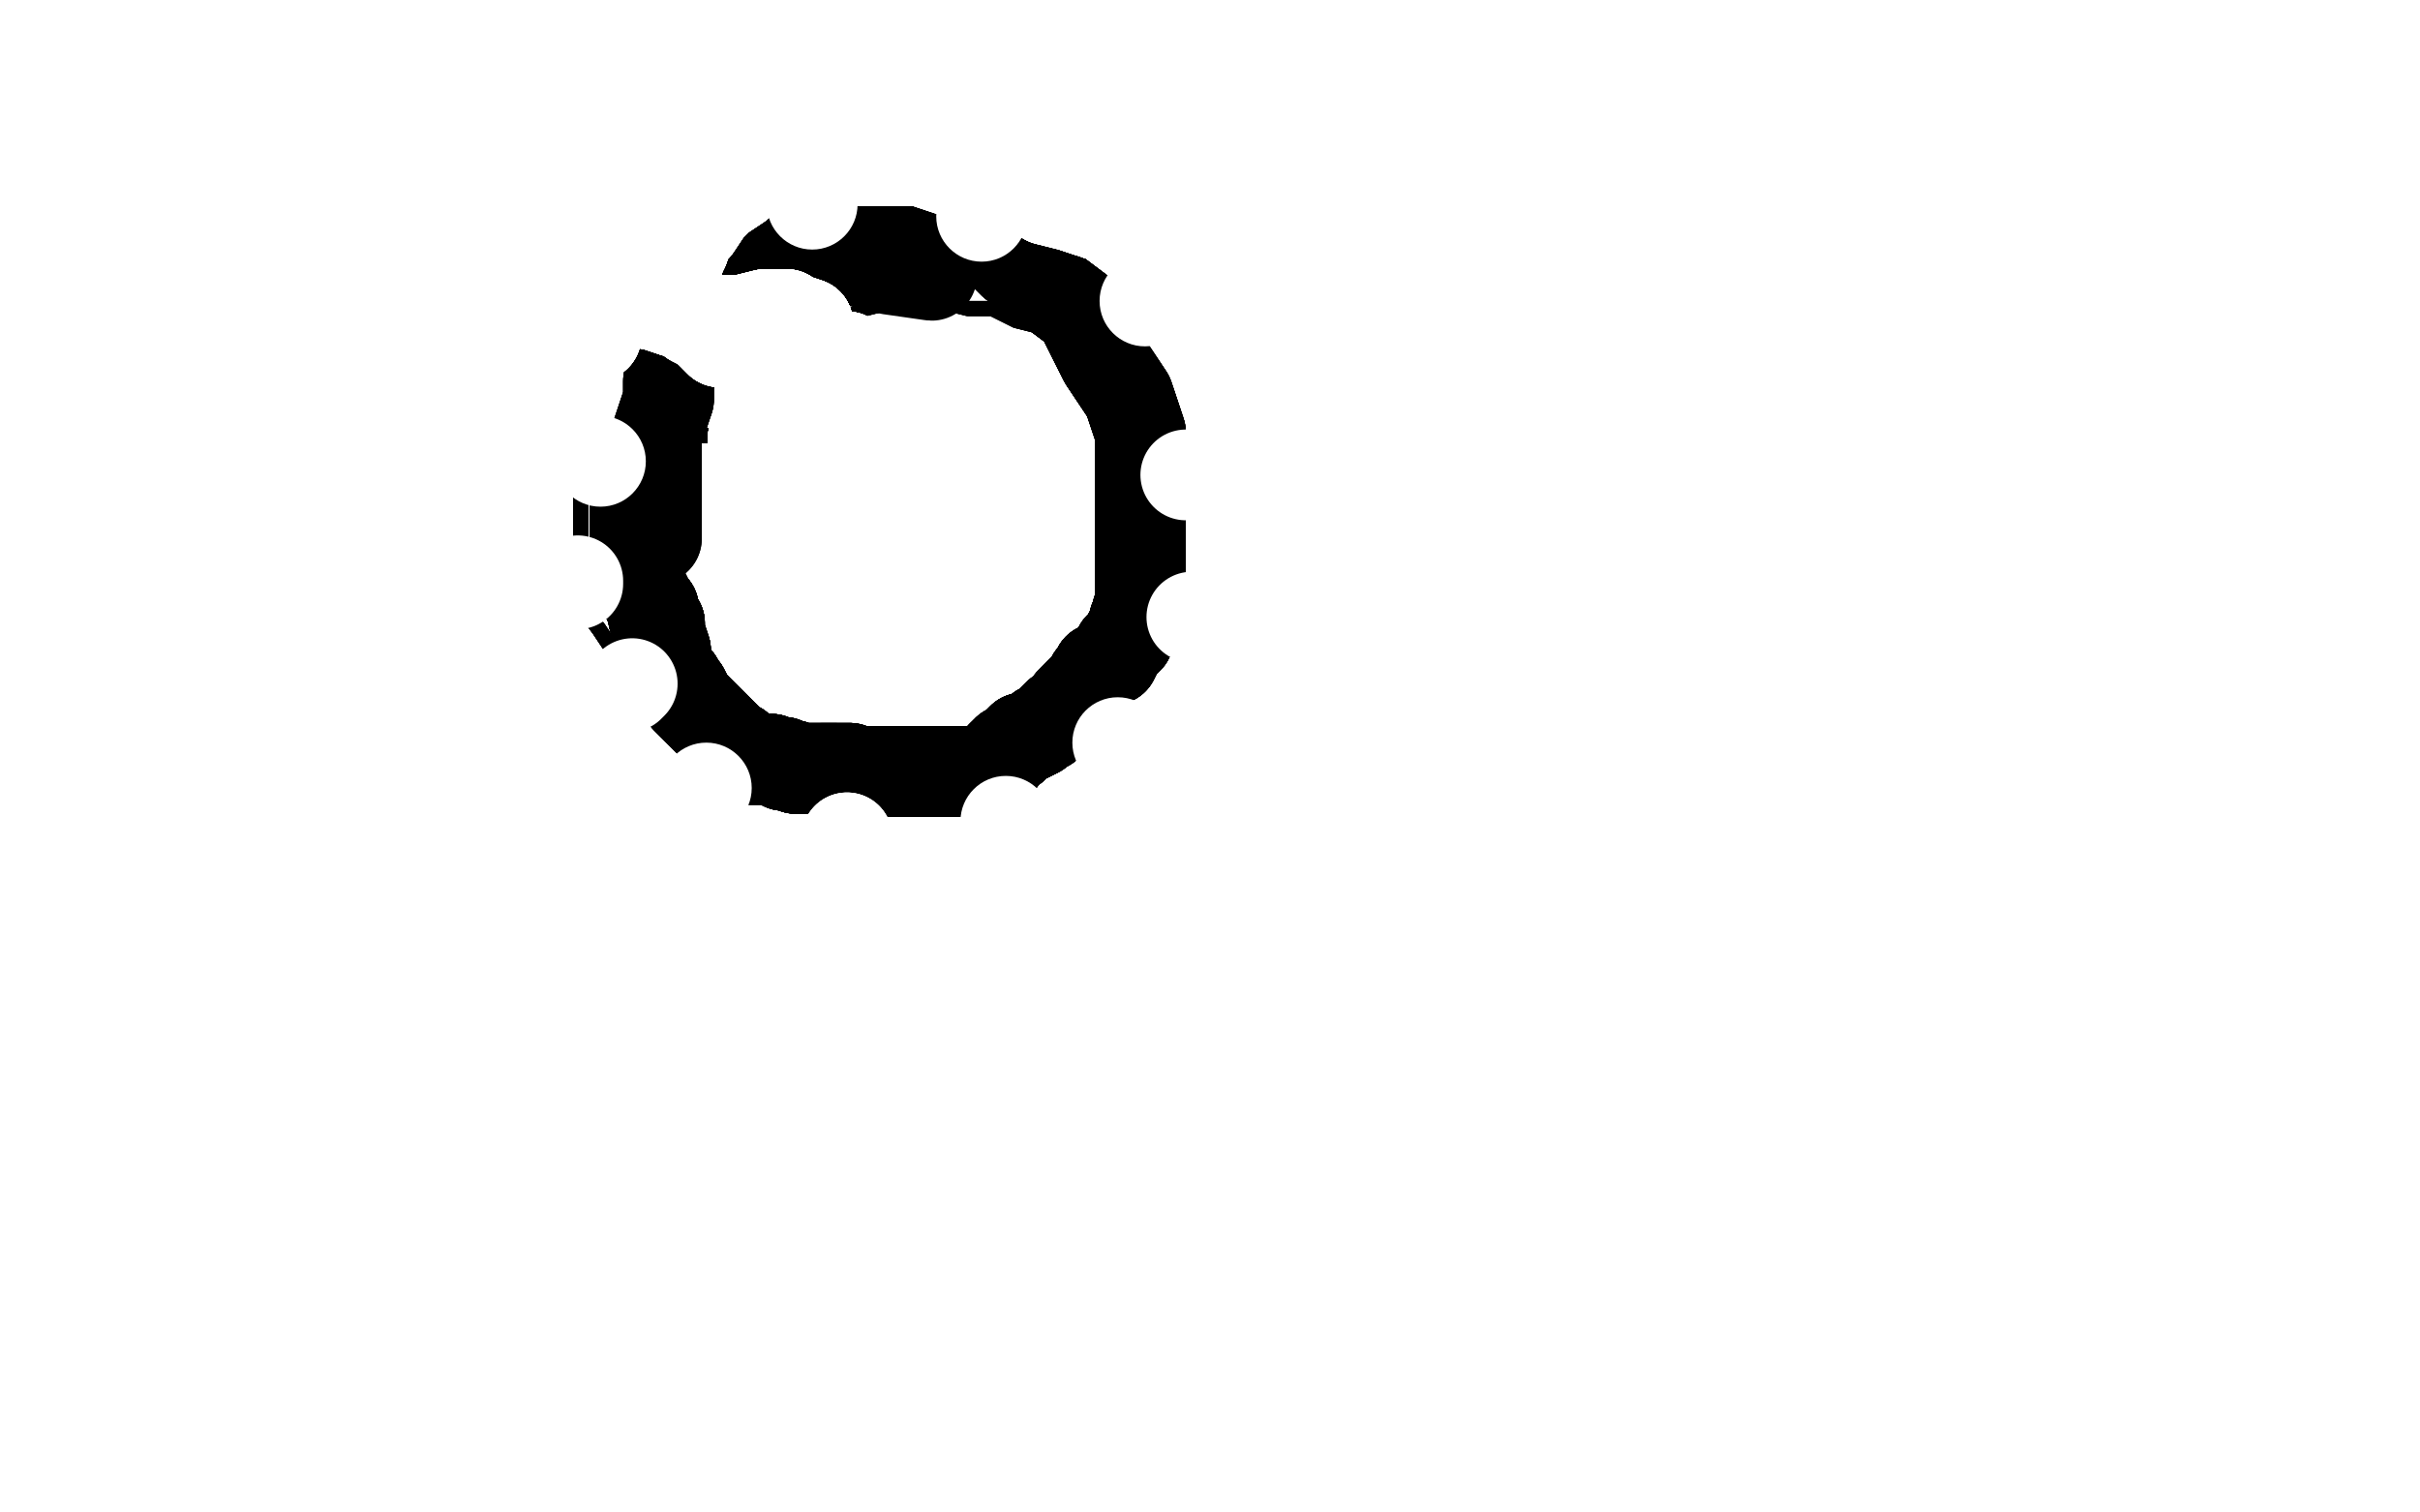 <?xml version="1.0" standalone="no"?>
<!DOCTYPE svg PUBLIC "-//W3C//DTD SVG 1.1//EN"
"http://www.w3.org/Graphics/SVG/1.1/DTD/svg11.dtd">

<svg width="800" height="500" version="1.1" xmlns="http://www.w3.org/2000/svg" xmlns:xlink="http://www.w3.org/1999/xlink" style="stroke-antialiasing: false"><desc>This SVG has been created on https://colorillo.com/</desc><rect x='0' y='0' width='800' height='500' style='fill: rgb(255,255,255); stroke-width:0' /><polyline points="302,147 300,147 298,146 292,144 284,144 274,144 262,144 248,144 240,144 228,144 218,146" style="fill: none; stroke: #000000; stroke-width: 5; stroke-linejoin: round; stroke-linecap: round; stroke-antialiasing: false; stroke-antialias: 0; opacity: 1.0"/>
<polyline points="302,147 300,147 298,146 292,144 284,144 274,144 262,144 248,144 240,144 228,144 218,146 208,148 200,150 194,152 193,152 192,153 192,154 192,157 192,165 192,175 192,183 192,186 192,189 192,192 192,200 198,208 202,214 210,224 218,230 228,236 238,242" style="fill: none; stroke: #000000; stroke-width: 5; stroke-linejoin: round; stroke-linecap: round; stroke-antialiasing: false; stroke-antialias: 0; opacity: 1.0"/>
<polyline points="302,147 300,147 298,146 292,144 284,144 274,144 262,144 248,144 240,144 228,144 218,146 208,148 200,150 194,152 193,152 192,153 192,154 192,157 192,165 192,175 192,183" style="fill: none; stroke: #000000; stroke-width: 5; stroke-linejoin: round; stroke-linecap: round; stroke-antialiasing: false; stroke-antialias: 0; opacity: 1.0"/>
<polyline points="262,144 248,144 240,144 228,144 218,146 208,148 200,150 194,152 193,152 192,153 192,154 192,157 192,165 192,175 192,183 192,186 192,189 192,192 192,200 198,208 202,214 210,224 218,230 228,236 238,242 250,248 262,252 268,254 284,254 296,254 312,254 324,252 338,246 350,240 358,232 366,226 374,216 378,206 380,200 382,192 382,184 382,174 382,164 378,156 374,146 368,136 362,128" style="fill: none; stroke: #000000; stroke-width: 5; stroke-linejoin: round; stroke-linecap: round; stroke-antialiasing: false; stroke-antialias: 0; opacity: 1.0"/>
<polyline points="302,147 300,147 298,146 292,144 284,144 274,144 262,144 248,144 240,144 228,144 218,146 208,148 200,150 194,152 193,152 192,153 192,154 192,157 192,165 192,175 192,183 192,186 192,189 192,192 192,200 198,208 202,214 210,224 218,230 228,236 238,242 250,248 262,252 268,254 284,254 296,254 312,254 324,252 338,246 350,240 358,232 366,226" style="fill: none; stroke: #000000; stroke-width: 5; stroke-linejoin: round; stroke-linecap: round; stroke-antialiasing: false; stroke-antialias: 0; opacity: 1.0"/>
<polyline points="192,183 192,186 192,189 192,192 192,200 198,208 202,214 210,224 218,230 228,236 238,242 250,248 262,252 268,254 284,254 296,254 312,254 324,252 338,246 350,240 358,232 366,226 374,216 378,206 380,200 382,192 382,184 382,174 382,164 378,156 374,146 368,136 362,128 358,120 350,112 344,108 336,106 328,102 320,102 312,100 302,100 294,100 286,102" style="fill: none; stroke: #000000; stroke-width: 5; stroke-linejoin: round; stroke-linecap: round; stroke-antialiasing: false; stroke-antialias: 0; opacity: 1.0"/>
<polyline points="202,214 210,224 218,230 228,236 238,242 250,248 262,252 268,254 284,254 296,254 312,254 324,252 338,246 350,240 358,232 366,226 374,216 378,206 380,200 382,192 382,184 382,174 382,164 378,156 374,146 368,136 362,128 358,120 350,112 344,108 336,106 328,102 320,102 312,100 302,100 294,100 286,102 278,106 270,108 262,112 254,114 244,116 236,118 228,124 222,130 216,136 210,140" style="fill: none; stroke: #000000; stroke-width: 5; stroke-linejoin: round; stroke-linecap: round; stroke-antialiasing: false; stroke-antialias: 0; opacity: 1.0"/>
<polyline points="284,254 296,254 312,254 324,252 338,246 350,240 358,232 366,226 374,216 378,206 380,200 382,192 382,184 382,174 382,164 378,156 374,146 368,136 362,128 358,120 350,112 344,108 336,106 328,102 320,102 312,100 302,100 294,100 286,102 278,106 270,108 262,112 254,114 244,116 236,118 228,124 222,130 216,136 210,140 204,146 203,148 203,150 203,152 202,154 202,155 202,156" style="fill: none; stroke: #000000; stroke-width: 5; stroke-linejoin: round; stroke-linecap: round; stroke-antialiasing: false; stroke-antialias: 0; opacity: 1.0"/>
<polyline points="276,261 276,298 278,312 280,328 280,346 280,364 280,384 280,398 280,414 280,430 280,442 280,452" style="fill: none; stroke: #000000; stroke-width: 5; stroke-linejoin: round; stroke-linecap: round; stroke-antialiasing: false; stroke-antialias: 0; opacity: 1.0"/>
<polyline points="276,261 276,298 278,312 280,328 280,346 280,364 280,384 280,398 280,414 280,430 280,442 280,452 280,454 280,453" style="fill: none; stroke: #000000; stroke-width: 5; stroke-linejoin: round; stroke-linecap: round; stroke-antialiasing: false; stroke-antialias: 0; opacity: 1.0"/>
<polyline points="276,261 276,298 278,312 280,328 280,346 280,364 280,384 280,398 280,414 280,430 280,442 280,452 280,454 280,453 280,452 280,450 280,449" style="fill: none; stroke: #000000; stroke-width: 5; stroke-linejoin: round; stroke-linecap: round; stroke-antialiasing: false; stroke-antialias: 0; opacity: 1.0"/>
<polyline points="217,148 217,149 217,151 216,152 216,154 215,155 214,156 214,158 213,159 212,161" style="fill: none; stroke: #000000; stroke-width: 30; stroke-linejoin: round; stroke-linecap: round; stroke-antialiasing: false; stroke-antialias: 0; opacity: 1.0"/>
<polyline points="217,148 217,149 217,151 216,152 216,154 215,155 214,156 214,158 213,159 212,161 211,163 211,166 211,167 211,168 210,169 210,170 210,172 210,174" style="fill: none; stroke: #000000; stroke-width: 30; stroke-linejoin: round; stroke-linecap: round; stroke-antialiasing: false; stroke-antialias: 0; opacity: 1.0"/>
<polyline points="217,148 217,149 217,151 216,152 216,154 215,155 214,156 214,158 213,159 212,161 211,163 211,166 211,167 211,168 210,169 210,170 210,172 210,174 210,176 210,177 210,178 210,180 210,182 210,184 210,185" style="fill: none; stroke: #000000; stroke-width: 30; stroke-linejoin: round; stroke-linecap: round; stroke-antialiasing: false; stroke-antialias: 0; opacity: 1.0"/>
<polyline points="217,148 217,149 217,151 216,152 216,154 215,155 214,156 214,158 213,159 212,161 211,163 211,166 211,167 211,168 210,169 210,170 210,172 210,174 210,176 210,177 210,178 210,180 210,182 210,184 210,185 210,187 210,189 210,191 211,193 212,195 213,196 214,198 215,200 216,201" style="fill: none; stroke: #000000; stroke-width: 30; stroke-linejoin: round; stroke-linecap: round; stroke-antialiasing: false; stroke-antialias: 0; opacity: 1.0"/>
<polyline points="217,148 217,149 217,151 216,152 216,154 215,155 214,156 214,158 213,159 212,161 211,163 211,166 211,167 211,168 210,169 210,170 210,172 210,174 210,176 210,177 210,178 210,180 210,182 210,184 210,185 210,187 210,189 210,191 211,193 212,195 213,196 214,198 215,200 216,201 216,203 216,204 217,205 218,206 218,207 218,209 220,215" style="fill: none; stroke: #000000; stroke-width: 30; stroke-linejoin: round; stroke-linecap: round; stroke-antialiasing: false; stroke-antialias: 0; opacity: 1.0"/>
<polyline points="217,148 217,149 217,151 216,152 216,154 215,155 214,156 214,158 213,159 212,161 211,163 211,166 211,167 211,168 210,169 210,170 210,172 210,174 210,176 210,177 210,178 210,180 210,182 210,184 210,185 210,187 210,189 210,191 211,193 212,195 213,196 214,198 215,200 216,201 216,203 216,204 217,205 218,206 218,207 218,209 220,215 220,217 220,219 220,220 221,221 221,222 222,223 223,224 224,225" style="fill: none; stroke: #000000; stroke-width: 30; stroke-linejoin: round; stroke-linecap: round; stroke-antialiasing: false; stroke-antialias: 0; opacity: 1.0"/>
<polyline points="214,156 214,158 213,159 212,161 211,163 211,166 211,167 211,168 210,169 210,170 210,172 210,174 210,176 210,177 210,178 210,180 210,182 210,184 210,185 210,187 210,189 210,191 211,193 212,195 213,196 214,198 215,200 216,201 216,203 216,204 217,205 218,206 218,207 218,209 220,215 220,217 220,219 220,220 221,221 221,222 222,223 223,224 224,225 224,226 225,227 226,228 227,230" style="fill: none; stroke: #000000; stroke-width: 30; stroke-linejoin: round; stroke-linecap: round; stroke-antialiasing: false; stroke-antialias: 0; opacity: 1.0"/>
<polyline points="210,169 210,170 210,172 210,174 210,176 210,177 210,178 210,180 210,182 210,184 210,185 210,187 210,189 210,191 211,193 212,195 213,196 214,198 215,200 216,201 216,203 216,204 217,205 218,206 218,207 218,209 220,215 220,217 220,219 220,220 221,221 221,222 222,223 223,224 224,225 224,226 225,227 226,228 227,230 227,231 228,232 229,233 230,234 234,238 238,242 242,246" style="fill: none; stroke: #000000; stroke-width: 30; stroke-linejoin: round; stroke-linecap: round; stroke-antialiasing: false; stroke-antialias: 0; opacity: 1.0"/>
<polyline points="210,176 210,177 210,178 210,180 210,182 210,184 210,185 210,187 210,189 210,191 211,193 212,195 213,196 214,198 215,200 216,201 216,203 216,204 217,205 218,206 218,207 218,209 220,215 220,217 220,219 220,220 221,221 221,222 222,223 223,224 224,225 224,226 225,227 226,228 227,230 227,231 228,232 229,233 230,234 234,238 238,242 242,246 244,247 248,251 250,251 252,251 253,251 255,251" style="fill: none; stroke: #000000; stroke-width: 30; stroke-linejoin: round; stroke-linecap: round; stroke-antialiasing: false; stroke-antialias: 0; opacity: 1.0"/>
<polyline points="213,196 214,198 215,200 216,201 216,203 216,204 217,205 218,206 218,207 218,209 220,215 220,217 220,219 220,220 221,221 221,222 222,223 223,224 224,225 224,226 225,227 226,228 227,230 227,231 228,232 229,233 230,234 234,238 238,242 242,246 244,247 248,251 250,251 252,251 253,251 255,251 257,252 259,252 259,253 260,253 261,253 262,253 263,254 264,254" style="fill: none; stroke: #000000; stroke-width: 30; stroke-linejoin: round; stroke-linecap: round; stroke-antialiasing: false; stroke-antialias: 0; opacity: 1.0"/>
<polyline points="213,196 214,198 215,200 216,201 216,203 216,204 217,205 218,206 218,207 218,209 220,215 220,217 220,219 220,220 221,221 221,222 222,223 223,224 224,225 224,226 225,227 226,228 227,230 227,231 228,232 229,233 230,234 234,238 238,242 242,246 244,247 248,251 250,251 252,251 253,251 255,251 257,252 259,252 259,253 260,253 261,253 262,253 263,254 264,254 266,254 268,254 272,254 273,254 274,254 276,254" style="fill: none; stroke: #000000; stroke-width: 30; stroke-linejoin: round; stroke-linecap: round; stroke-antialiasing: false; stroke-antialias: 0; opacity: 1.0"/>
<polyline points="220,219 220,220 221,221 221,222 222,223 223,224 224,225 224,226 225,227 226,228 227,230 227,231 228,232 229,233 230,234 234,238 238,242 242,246 244,247 248,251 250,251 252,251 253,251 255,251 257,252 259,252 259,253 260,253 261,253 262,253 263,254 264,254 266,254 268,254 272,254 273,254 274,254 276,254 278,254 279,254 281,254 283,255 285,255 286,255" style="fill: none; stroke: #000000; stroke-width: 30; stroke-linejoin: round; stroke-linecap: round; stroke-antialiasing: false; stroke-antialias: 0; opacity: 1.0"/>
<polyline points="221,221 221,222 222,223 223,224 224,225 224,226 225,227 226,228 227,230 227,231 228,232 229,233 230,234 234,238 238,242 242,246 244,247 248,251 250,251 252,251 253,251 255,251 257,252 259,252 259,253 260,253 261,253 262,253 263,254 264,254 266,254 268,254 272,254 273,254 274,254 276,254 278,254 279,254 281,254 283,255 285,255 286,255 288,255 289,255 290,255 291,255 292,255 294,255 297,255" style="fill: none; stroke: #000000; stroke-width: 30; stroke-linejoin: round; stroke-linecap: round; stroke-antialiasing: false; stroke-antialias: 0; opacity: 1.0"/>
<polyline points="238,242 242,246 244,247 248,251 250,251 252,251 253,251 255,251 257,252 259,252 259,253 260,253 261,253 262,253 263,254 264,254 266,254 268,254 272,254 273,254 274,254 276,254 278,254 279,254 281,254 283,255 285,255 286,255 288,255 289,255 290,255 291,255 292,255 294,255 297,255 299,255 301,255 302,255 303,255 304,255 306,255 308,255 310,255" style="fill: none; stroke: #000000; stroke-width: 30; stroke-linejoin: round; stroke-linecap: round; stroke-antialiasing: false; stroke-antialias: 0; opacity: 1.0"/>
<polyline points="244,247 248,251 250,251 252,251 253,251 255,251 257,252 259,252 259,253 260,253 261,253 262,253 263,254 264,254 266,254 268,254 272,254 273,254 274,254 276,254 278,254 279,254 281,254 283,255 285,255 286,255 288,255 289,255 290,255 291,255 292,255 294,255 297,255 299,255 301,255 302,255 303,255 304,255 306,255 308,255 310,255 312,255 313,255 315,255 317,255 319,255 321,255 322,255 324,255" style="fill: none; stroke: #000000; stroke-width: 30; stroke-linejoin: round; stroke-linecap: round; stroke-antialiasing: false; stroke-antialias: 0; opacity: 1.0"/>
<polyline points="263,254 264,254 266,254 268,254 272,254 273,254 274,254 276,254 278,254 279,254 281,254 283,255 285,255 286,255 288,255 289,255 290,255 291,255 292,255 294,255 297,255 299,255 301,255 302,255 303,255 304,255 306,255 308,255 310,255 312,255 313,255 315,255 317,255 319,255 321,255 322,255 324,255 326,254 327,254 328,254 329,253 330,252 331,251 331,250" style="fill: none; stroke: #000000; stroke-width: 30; stroke-linejoin: round; stroke-linecap: round; stroke-antialiasing: false; stroke-antialias: 0; opacity: 1.0"/>
<polyline points="272,254 273,254 274,254 276,254 278,254 279,254 281,254 283,255 285,255 286,255 288,255 289,255 290,255 291,255 292,255 294,255 297,255 299,255 301,255 302,255 303,255 304,255 306,255 308,255 310,255 312,255 313,255 315,255 317,255 319,255 321,255 322,255 324,255 326,254 327,254 328,254 329,253 330,252 331,251 331,250 332,249 333,248 335,247 336,246 337,245 338,244 339,244 341,243" style="fill: none; stroke: #000000; stroke-width: 30; stroke-linejoin: round; stroke-linecap: round; stroke-antialiasing: false; stroke-antialias: 0; opacity: 1.0"/>
<polyline points="288,255 289,255 290,255 291,255 292,255 294,255 297,255 299,255 301,255 302,255 303,255 304,255 306,255 308,255 310,255 312,255 313,255 315,255 317,255 319,255 321,255 322,255 324,255 326,254 327,254 328,254 329,253 330,252 331,251 331,250 332,249 333,248 335,247 336,246 337,245 338,244 339,244 341,243 343,242 344,241 346,240 347,239 348,238 349,237 350,236" style="fill: none; stroke: #000000; stroke-width: 30; stroke-linejoin: round; stroke-linecap: round; stroke-antialiasing: false; stroke-antialias: 0; opacity: 1.0"/>
<polyline points="303,255 304,255 306,255 308,255 310,255 312,255 313,255 315,255 317,255 319,255 321,255 322,255 324,255 326,254 327,254 328,254 329,253 330,252 331,251 331,250 332,249 333,248 335,247 336,246 337,245 338,244 339,244 341,243 343,242 344,241 346,240 347,239 348,238 349,237 350,236 352,235 353,234 354,232 355,231 359,227 360,226 361,225 361,224 362,223 363,221" style="fill: none; stroke: #000000; stroke-width: 30; stroke-linejoin: round; stroke-linecap: round; stroke-antialiasing: false; stroke-antialias: 0; opacity: 1.0"/>
<polyline points="310,255 312,255 313,255 315,255 317,255 319,255 321,255 322,255 324,255 326,254 327,254 328,254 329,253 330,252 331,251 331,250 332,249 333,248 335,247 336,246 337,245 338,244 339,244 341,243 343,242 344,241 346,240 347,239 348,238 349,237 350,236 352,235 353,234 354,232 355,231 359,227 360,226 361,225 361,224 362,223 363,221 365,220 366,219 368,218 369,216 370,214 371,213 372,212" style="fill: none; stroke: #000000; stroke-width: 30; stroke-linejoin: round; stroke-linecap: round; stroke-antialiasing: false; stroke-antialias: 0; opacity: 1.0"/>
<polyline points="331,251 331,250 332,249 333,248 335,247 336,246 337,245 338,244 339,244 341,243 343,242 344,241 346,240 347,239 348,238 349,237 350,236 352,235 353,234 354,232 355,231 359,227 360,226 361,225 361,224 362,223 363,221 365,220 366,219 368,218 369,216 370,214 371,213 372,212 373,211 373,210 374,209 374,208 375,207 375,206 375,205 376,204 376,202" style="fill: none; stroke: #000000; stroke-width: 30; stroke-linejoin: round; stroke-linecap: round; stroke-antialiasing: false; stroke-antialias: 0; opacity: 1.0"/>
<polyline points="335,247 336,246 337,245 338,244 339,244 341,243 343,242 344,241 346,240 347,239 348,238 349,237 350,236 352,235 353,234 354,232 355,231 359,227 360,226 361,225 361,224 362,223 363,221 365,220 366,219 368,218 369,216 370,214 371,213 372,212 373,211 373,210 374,209 374,208 375,207 375,206 375,205 376,204 376,202 377,200 377,198 377,196 377,193 377,191 377,189 377,187 377,185 377,183" style="fill: none; stroke: #000000; stroke-width: 30; stroke-linejoin: round; stroke-linecap: round; stroke-antialiasing: false; stroke-antialias: 0; opacity: 1.0"/>
<polyline points="355,231 359,227 360,226 361,225 361,224 362,223 363,221 365,220 366,219 368,218 369,216 370,214 371,213 372,212 373,211 373,210 374,209 374,208 375,207 375,206 375,205 376,204 376,202 377,200 377,198 377,196 377,193 377,191 377,189 377,187 377,185 377,183 377,181 377,179 377,177 377,175 377,173 377,171 377,170 377,169 377,167 377,166" style="fill: none; stroke: #000000; stroke-width: 30; stroke-linejoin: round; stroke-linecap: round; stroke-antialiasing: false; stroke-antialias: 0; opacity: 1.0"/>
<polyline points="360,226 361,225 361,224 362,223 363,221 365,220 366,219 368,218 369,216 370,214 371,213 372,212 373,211 373,210 374,209 374,208 375,207 375,206 375,205 376,204 376,202 377,200 377,198 377,196 377,193 377,191 377,189 377,187 377,185 377,183 377,181 377,179 377,177 377,175 377,173 377,171 377,170 377,169 377,167 377,166 377,165 377,163 377,161 377,158 377,156 377,154 377,152 377,150 377,148" style="fill: none; stroke: #000000; stroke-width: 30; stroke-linejoin: round; stroke-linecap: round; stroke-antialiasing: false; stroke-antialias: 0; opacity: 1.0"/>
<polyline points="375,205 376,204 376,202 377,200 377,198 377,196 377,193 377,191 377,189 377,187 377,185 377,183 377,181 377,179 377,177 377,175 377,173 377,171 377,170 377,169 377,167 377,166 377,165 377,163 377,161 377,158 377,156 377,154 377,152 377,150 377,148 377,147 377,145 377,143 375,137 373,131 369,125 365,119 361,111 357,103 349,97" style="fill: none; stroke: #000000; stroke-width: 30; stroke-linejoin: round; stroke-linecap: round; stroke-antialiasing: false; stroke-antialias: 0; opacity: 1.0"/>
<polyline points="376,202 377,200 377,198 377,196 377,193 377,191 377,189 377,187 377,185 377,183 377,181 377,179 377,177 377,175 377,173 377,171 377,170 377,169 377,167 377,166 377,165 377,163 377,161 377,158 377,156 377,154 377,152 377,150 377,148 377,147 377,145 377,143 375,137 373,131 369,125 365,119 361,111 357,103 349,97 343,93 335,87 329,81 323,77 317,73 313,69 311,68 305,64 299,62 297,61" style="fill: none; stroke: #000000; stroke-width: 30; stroke-linejoin: round; stroke-linecap: round; stroke-antialiasing: false; stroke-antialias: 0; opacity: 1.0"/>
<polyline points="377,173 377,171 377,170 377,169 377,167 377,166 377,165 377,163 377,161 377,158 377,156 377,154 377,152 377,150 377,148 377,147 377,145 377,143 375,137 373,131 369,125 365,119 361,111 357,103 349,97 343,93 335,87 329,81 323,77 317,73 313,69 311,68 305,64 299,62 297,61 295,60 294,60 292,60 290,60 287,60 284,60 282,60 279,60" style="fill: none; stroke: #000000; stroke-width: 30; stroke-linejoin: round; stroke-linecap: round; stroke-antialiasing: false; stroke-antialias: 0; opacity: 1.0"/>
<polyline points="377,170 377,169 377,167 377,166 377,165 377,163 377,161 377,158 377,156 377,154 377,152 377,150 377,148 377,147 377,145 377,143 375,137 373,131 369,125 365,119 361,111 357,103 349,97 343,93 335,87 329,81 323,77 317,73 313,69 311,68 305,64 299,62 297,61 295,60 294,60 292,60 290,60 287,60 284,60 282,60 279,60 277,60 275,60 276,58 274,58 272,58 270,59 268,60 262,64" style="fill: none; stroke: #000000; stroke-width: 30; stroke-linejoin: round; stroke-linecap: round; stroke-antialiasing: false; stroke-antialias: 0; opacity: 1.0"/>
<polyline points="377,148 377,147 377,145 377,143 375,137 373,131 369,125 365,119 361,111 357,103 349,97 343,93 335,87 329,81 323,77 317,73 313,69 311,68 305,64 299,62 297,61 295,60 294,60 292,60 290,60 287,60 284,60 282,60 279,60 277,60 275,60 276,58 274,58 272,58 270,59 268,60 262,64 260,65 258,66 256,67 255,67 253,68 251,69 250,71" style="fill: none; stroke: #000000; stroke-width: 30; stroke-linejoin: round; stroke-linecap: round; stroke-antialiasing: false; stroke-antialias: 0; opacity: 1.0"/>
<polyline points="361,111 357,103 349,97 343,93 335,87 329,81 323,77 317,73 313,69 311,68 305,64 299,62 297,61 295,60 294,60 292,60 290,60 287,60 284,60 282,60 279,60 277,60 275,60 276,58 274,58 272,58 270,59 268,60 262,64 260,65 258,66 256,67 255,67 253,68 251,69 250,71 248,72 247,73 245,74 244,76 242,77 241,79 239,80 238,81 237,82 236,84" style="fill: none; stroke: #000000; stroke-width: 30; stroke-linejoin: round; stroke-linecap: round; stroke-antialiasing: false; stroke-antialias: 0; opacity: 1.0"/>
<polyline points="305,64 299,62 297,61 295,60 294,60 292,60 290,60 287,60 284,60 282,60 279,60 277,60 275,60 276,58 274,58 272,58 270,59 268,60 262,64 260,65 258,66 256,67 255,67 253,68 251,69 250,71 248,72 247,73 245,74 244,76 242,77 241,79 239,80 238,81 237,82 236,84 232,90 230,96 228,102 226,112 225,114 223,120 221,126 221,129 221,132" style="fill: none; stroke: #000000; stroke-width: 30; stroke-linejoin: round; stroke-linecap: round; stroke-antialiasing: false; stroke-antialias: 0; opacity: 1.0"/>
<polyline points="284,60 282,60 279,60 277,60 275,60 276,58 274,58 272,58 270,59 268,60 262,64 260,65 258,66 256,67 255,67 253,68 251,69 250,71 248,72 247,73 245,74 244,76 242,77 241,79 239,80 238,81 237,82 236,84 232,90 230,96 228,102 226,112 225,114 223,120 221,126 221,129 221,132 217,144 217,147 217,150 217,152 217,155 217,157 217,159 217,161 217,163" style="fill: none; stroke: #000000; stroke-width: 30; stroke-linejoin: round; stroke-linecap: round; stroke-antialiasing: false; stroke-antialias: 0; opacity: 1.0"/>
<polyline points="274,58 272,58 270,59 268,60 262,64 260,65 258,66 256,67 255,67 253,68 251,69 250,71 248,72 247,73 245,74 244,76 242,77 241,79 239,80 238,81 237,82 236,84 232,90 230,96 228,102 226,112 225,114 223,120 221,126 221,129 221,132 217,144 217,147 217,150 217,152 217,155 217,157 217,159 217,161 217,163 217,165 217,168 217,171 217,174 217,176 217,177 217,178" style="fill: none; stroke: #000000; stroke-width: 30; stroke-linejoin: round; stroke-linecap: round; stroke-antialiasing: false; stroke-antialias: 0; opacity: 1.0"/>
<polyline points="274,58 272,58 270,59 268,60 262,64 260,65 258,66 256,67 255,67 253,68 251,69 250,71 248,72 247,73 245,74 244,76 242,77 241,79 239,80 238,81 237,82 236,84 232,90 230,96 228,102 226,112 225,114 223,120 221,126 221,129 221,132 217,144 217,147 217,150 217,152 217,155 217,157 217,159 217,161 217,163 217,165 217,168 217,171 217,174 217,176 217,177 217,178 216,178 215,178" style="fill: none; stroke: #000000; stroke-width: 30; stroke-linejoin: round; stroke-linecap: round; stroke-antialiasing: false; stroke-antialias: 0; opacity: 1.0"/>
<polyline points="311,62 278,53 278,51 258,45 254,37 240,37 226,39 218,41 216,41 215,41 214,42 213,43" style="fill: none; stroke: #000000; stroke-width: 30; stroke-linejoin: round; stroke-linecap: round; stroke-antialiasing: false; stroke-antialias: 0; opacity: 1.0"/>
<polyline points="311,62 278,53 278,51 258,45 254,37 240,37 226,39 218,41 216,41 215,41 214,42 213,43 212,45 210,53 208,59 206,67 204,73 203,74" style="fill: none; stroke: #000000; stroke-width: 30; stroke-linejoin: round; stroke-linecap: round; stroke-antialiasing: false; stroke-antialias: 0; opacity: 1.0"/>
<polyline points="311,62 278,53 278,51 258,45 254,37 240,37 226,39 218,41 216,41 215,41 214,42 213,43 212,45 210,53 208,59 206,67 204,73 203,74 203,77 203,78 207,82 215,84 223,86 231,86 239,86 247,86 250,86" style="fill: none; stroke: #000000; stroke-width: 30; stroke-linejoin: round; stroke-linecap: round; stroke-antialiasing: false; stroke-antialias: 0; opacity: 1.0"/>
<polyline points="311,62 278,53 278,51 258,45 254,37 240,37 226,39 218,41 216,41 215,41 214,42 213,43 212,45 210,53 208,59 206,67 204,73 203,74 203,77 203,78 207,82 215,84 223,86 231,86 239,86 247,86 250,86 252,85 268,85 278,85 294,89 308,91" style="fill: none; stroke: #000000; stroke-width: 30; stroke-linejoin: round; stroke-linecap: round; stroke-antialiasing: false; stroke-antialias: 0; opacity: 1.0"/>
<polyline points="284,29 280,33 278,34 270,40 264,44 258,46 255,46 247,50 235,56 225,62 213,68 199,72" style="fill: none; stroke: #ffffff; stroke-width: 30; stroke-linejoin: round; stroke-linecap: round; stroke-antialiasing: false; stroke-antialias: 0; opacity: 1.0"/>
<polyline points="284,29 280,33 278,34 270,40 264,44 258,46 255,46 247,50 235,56 225,62 213,68 199,72 185,76 169,80 157,82 156,84 148,86 146,87" style="fill: none; stroke: #ffffff; stroke-width: 30; stroke-linejoin: round; stroke-linecap: round; stroke-antialiasing: false; stroke-antialias: 0; opacity: 1.0"/>
<polyline points="284,29 280,33 278,34 270,40 264,44 258,46 255,46 247,50 235,56 225,62 213,68 199,72 185,76 169,80 157,82 156,84 148,86 146,87 148,86 154,80 168,70 184,64 196,56 216,44 230,40 250,34 266,28 280,20" style="fill: none; stroke: #ffffff; stroke-width: 30; stroke-linejoin: round; stroke-linecap: round; stroke-antialiasing: false; stroke-antialias: 0; opacity: 1.0"/>
<polyline points="284,29 280,33 278,34 270,40 264,44 258,46 255,46 247,50 235,56 225,62 213,68 199,72 185,76 169,80 157,82 156,84 148,86 146,87 148,86 154,80 168,70 184,64 196,56 216,44 230,40 250,34 266,28 280,20 284,16 288,12 287,13 285,19" style="fill: none; stroke: #ffffff; stroke-width: 30; stroke-linejoin: round; stroke-linecap: round; stroke-antialiasing: false; stroke-antialias: 0; opacity: 1.0"/>
<polyline points="284,29 280,33 278,34 270,40 264,44 258,46 255,46 247,50 235,56 225,62 213,68 199,72 185,76 169,80 157,82 156,84 148,86 146,87 148,86 154,80 168,70 184,64 196,56 216,44 230,40 250,34 266,28 280,20 284,16 288,12 287,13 285,19 279,25 275,31 271,35 263,41 255,51 243,57 235,63 227,65 221,67 219,67" style="fill: none; stroke: #ffffff; stroke-width: 30; stroke-linejoin: round; stroke-linecap: round; stroke-antialiasing: false; stroke-antialias: 0; opacity: 1.0"/>
<polyline points="284,29 280,33 278,34 270,40 264,44 258,46 255,46 247,50 235,56 225,62 213,68 199,72 185,76 169,80 157,82 156,84 148,86 146,87 148,86 154,80 168,70 184,64 196,56 216,44 230,40 250,34 266,28 280,20 284,16 288,12 287,13 285,19 279,25 275,31 271,35 263,41 255,51 243,57 235,63 227,65 221,67 219,67 221,61 223,60 224,59 226,53 227,52 227,51 227,49" style="fill: none; stroke: #ffffff; stroke-width: 30; stroke-linejoin: round; stroke-linecap: round; stroke-antialiasing: false; stroke-antialias: 0; opacity: 1.0"/>
<polyline points="157,82 156,84 148,86 146,87 148,86 154,80 168,70 184,64 196,56 216,44 230,40 250,34 266,28 280,20 284,16 288,12 287,13 285,19 279,25 275,31 271,35 263,41 255,51 243,57 235,63 227,65 221,67 219,67 221,61 223,60 224,59 226,53 227,52 227,51 227,49 227,48 227,46 226,45 225,45 217,45 207,45 199,45 196,45" style="fill: none; stroke: #ffffff; stroke-width: 30; stroke-linejoin: round; stroke-linecap: round; stroke-antialiasing: false; stroke-antialias: 0; opacity: 1.0"/>
<polyline points="157,82 156,84 148,86 146,87 148,86 154,80 168,70 184,64 196,56 216,44 230,40 250,34 266,28 280,20 284,16 288,12 287,13 285,19 279,25 275,31 271,35 263,41 255,51 243,57 235,63 227,65 221,67 219,67 221,61 223,60 224,59 226,53 227,52 227,51 227,49 227,48 227,46 226,45 225,45 217,45 207,45 199,45 196,45 190,47 184,49 178,53 176,53 175,53 175,50" style="fill: none; stroke: #ffffff; stroke-width: 30; stroke-linejoin: round; stroke-linecap: round; stroke-antialiasing: false; stroke-antialias: 0; opacity: 1.0"/>
<polyline points="279,25 275,31 271,35 263,41 255,51 243,57 235,63 227,65 221,67 219,67 221,61 223,60 224,59 226,53 227,52 227,51 227,49 227,48 227,46 226,45 225,45 217,45 207,45 199,45 196,45 190,47 184,49 178,53 176,53 175,53 175,50 175,47 179,43 183,37 189,31 197,29 207,25 217,23 225,23 233,23 235,23" style="fill: none; stroke: #ffffff; stroke-width: 30; stroke-linejoin: round; stroke-linecap: round; stroke-antialiasing: false; stroke-antialias: 0; opacity: 1.0"/>
<polyline points="279,25 275,31 271,35 263,41 255,51 243,57 235,63 227,65 221,67 219,67 221,61 223,60 224,59 226,53 227,52 227,51 227,49 227,48 227,46 226,45 225,45 217,45 207,45 199,45 196,45 190,47 184,49 178,53 176,53 175,53 175,50 175,47 179,43 183,37 189,31 197,29 207,25 217,23 225,23 233,23 235,23 237,23" style="fill: none; stroke: #ffffff; stroke-width: 30; stroke-linejoin: round; stroke-linecap: round; stroke-antialiasing: false; stroke-antialias: 0; opacity: 1.0"/>
<polyline points="255,51 243,57 235,63 227,65 221,67 219,67 221,61 223,60 224,59 226,53 227,52 227,51 227,49 227,48 227,46 226,45 225,45 217,45 207,45 199,45 196,45 190,47 184,49 178,53 176,53 175,53 175,50 175,47 179,43 183,37 189,31 197,29 207,25 217,23 225,23 233,23 235,23 237,23 237,25 235,31 229,45 227,51 226,52 222,58 218,62 217,63 217,65 216,65" style="fill: none; stroke: #ffffff; stroke-width: 30; stroke-linejoin: round; stroke-linecap: round; stroke-antialiasing: false; stroke-antialias: 0; opacity: 1.0"/>
<polyline points="225,45 217,45 207,45 199,45 196,45 190,47 184,49 178,53 176,53 175,53 175,50 175,47 179,43 183,37 189,31 197,29 207,25 217,23 225,23 233,23 235,23 237,23 237,25 235,31 229,45 227,51 226,52 222,58 218,62 217,63 217,65 216,65 215,66 215,67 214,68 214,69 213,71 212,73 211,75 210,76 209,78 208,79" style="fill: none; stroke: #ffffff; stroke-width: 30; stroke-linejoin: round; stroke-linecap: round; stroke-antialiasing: false; stroke-antialias: 0; opacity: 1.0"/>
<polyline points="207,45 199,45 196,45 190,47 184,49 178,53 176,53 175,53 175,50 175,47 179,43 183,37 189,31 197,29 207,25 217,23 225,23 233,23 235,23 237,23 237,25 235,31 229,45 227,51 226,52 222,58 218,62 217,63 217,65 216,65 215,66 215,67 214,68 214,69 213,71 212,73 211,75 210,76 209,78 208,79 208,80 208,81 207,83 207,85 203,89 202,91 201,93 199,99 199,102" style="fill: none; stroke: #ffffff; stroke-width: 30; stroke-linejoin: round; stroke-linecap: round; stroke-antialiasing: false; stroke-antialias: 0; opacity: 1.0"/>
<polyline points="176,53 175,53 175,50 175,47 179,43 183,37 189,31 197,29 207,25 217,23 225,23 233,23 235,23 237,23 237,25 235,31 229,45 227,51 226,52 222,58 218,62 217,63 217,65 216,65 215,66 215,67 214,68 214,69 213,71 212,73 211,75 210,76 209,78 208,79 208,80 208,81 207,83 207,85 203,89 202,91 201,93 199,99 199,102 198,104 198,107 197,109 197,111" style="fill: none; stroke: #ffffff; stroke-width: 30; stroke-linejoin: round; stroke-linecap: round; stroke-antialiasing: false; stroke-antialias: 0; opacity: 1.0"/>
<polyline points="225,23 233,23 235,23 237,23 237,25 235,31 229,45 227,51 226,52 222,58 218,62 217,63 217,65 216,65 215,66 215,67 214,68 214,69 213,71 212,73 211,75 210,76 209,78 208,79 208,80 208,81 207,83 207,85 203,89 202,91 201,93 199,99 199,102 198,104 198,107 197,109 197,111 197,110 198,108 199,106 203,102 209,98 215,92 221,90 222,89" style="fill: none; stroke: #ffffff; stroke-width: 30; stroke-linejoin: round; stroke-linecap: round; stroke-antialiasing: false; stroke-antialias: 0; opacity: 1.0"/>
<polyline points="235,23 237,23 237,25 235,31 229,45 227,51 226,52 222,58 218,62 217,63 217,65 216,65 215,66 215,67 214,68 214,69 213,71 212,73 211,75 210,76 209,78 208,79 208,80 208,81 207,83 207,85 203,89 202,91 201,93 199,99 199,102 198,104 198,107 197,109 197,111 197,110 198,108 199,106 203,102 209,98 215,92 221,90 222,89 223,88 223,90 223,93 223,94 223,96 223,98" style="fill: none; stroke: #ffffff; stroke-width: 30; stroke-linejoin: round; stroke-linecap: round; stroke-antialiasing: false; stroke-antialias: 0; opacity: 1.0"/>
<polyline points="237,25 235,31 229,45 227,51 226,52 222,58 218,62 217,63 217,65 216,65 215,66 215,67 214,68 214,69 213,71 212,73 211,75 210,76 209,78 208,79 208,80 208,81 207,83 207,85 203,89 202,91 201,93 199,99 199,102 198,104 198,107 197,109 197,111 197,110 198,108 199,106 203,102 209,98 215,92 221,90 222,89 223,88 223,90 223,93 223,94 223,96 223,98 223,99 223,97" style="fill: none; stroke: #ffffff; stroke-width: 30; stroke-linejoin: round; stroke-linecap: round; stroke-antialiasing: false; stroke-antialias: 0; opacity: 1.0"/>
<polyline points="208,80 208,81 207,83 207,85 203,89 202,91 201,93 199,99 199,102 198,104 198,107 197,109 197,111 197,110 198,108 199,106 203,102 209,98 215,92 221,90 222,89 223,88 223,90 223,93 223,94 223,96 223,98 223,99 223,97 223,95 223,93 223,90 225,84 226,82 228,76 230,75 234,69 238,65 244,61 248,57" style="fill: none; stroke: #ffffff; stroke-width: 30; stroke-linejoin: round; stroke-linecap: round; stroke-antialiasing: false; stroke-antialias: 0; opacity: 1.0"/>
<polyline points="208,80 208,81 207,83 207,85 203,89 202,91 201,93 199,99 199,102 198,104 198,107 197,109 197,111 197,110 198,108 199,106 203,102 209,98 215,92 221,90 222,89 223,88 223,90 223,93 223,94 223,96 223,98 223,99 223,97 223,95 223,93 223,90 225,84 226,82 228,76 230,75 234,69 238,65 244,61 248,57 249,56 250,55 251,54 252,54 258,52 260,52 262,52 265,52 267,52" style="fill: none; stroke: #ffffff; stroke-width: 30; stroke-linejoin: round; stroke-linecap: round; stroke-antialiasing: false; stroke-antialias: 0; opacity: 1.0"/>
<polyline points="198,108 199,106 203,102 209,98 215,92 221,90 222,89 223,88 223,90 223,93 223,94 223,96 223,98 223,99 223,97 223,95 223,93 223,90 225,84 226,82 228,76 230,75 234,69 238,65 244,61 248,57 249,56 250,55 251,54 252,54 258,52 260,52 262,52 265,52 267,52 269,52 269,51 271,51 274,51 276,51 279,51 282,51 284,51" style="fill: none; stroke: #ffffff; stroke-width: 30; stroke-linejoin: round; stroke-linecap: round; stroke-antialiasing: false; stroke-antialias: 0; opacity: 1.0"/>
<polyline points="198,108 199,106 203,102 209,98 215,92 221,90 222,89 223,88 223,90 223,93 223,94 223,96 223,98 223,99 223,97 223,95 223,93 223,90 225,84 226,82 228,76 230,75 234,69 238,65 244,61 248,57 249,56 250,55 251,54 252,54 258,52 260,52 262,52 265,52 267,52 269,52 269,51 271,51 274,51 276,51 279,51 282,51 284,51 287,51 290,51 291,51 292,51" style="fill: none; stroke: #ffffff; stroke-width: 30; stroke-linejoin: round; stroke-linecap: round; stroke-antialiasing: false; stroke-antialias: 0; opacity: 1.0"/>
<polyline points="203,102 209,98 215,92 221,90 222,89 223,88 223,90 223,93 223,94 223,96 223,98 223,99 223,97 223,95 223,93 223,90 225,84 226,82 228,76 230,75 234,69 238,65 244,61 248,57 249,56 250,55 251,54 252,54 258,52 260,52 262,52 265,52 267,52 269,52 269,51 271,51 274,51 276,51 279,51 282,51 284,51 287,51 290,51 291,51 292,51 293,51 294,50 295,49 296,49" style="fill: none; stroke: #ffffff; stroke-width: 30; stroke-linejoin: round; stroke-linecap: round; stroke-antialiasing: false; stroke-antialias: 0; opacity: 1.0"/>
<polyline points="225,84 226,82 228,76 230,75 234,69 238,65 244,61 248,57 249,56 250,55 251,54 252,54 258,52 260,52 262,52 265,52 267,52 269,52 269,51 271,51 274,51 276,51 279,51 282,51 284,51 287,51 290,51 291,51 292,51 293,51 294,50 295,49 296,49 297,48 299,48 301,48 304,48 307,48 313,50 316,50 324,50 325,50" style="fill: none; stroke: #ffffff; stroke-width: 30; stroke-linejoin: round; stroke-linecap: round; stroke-antialiasing: false; stroke-antialias: 0; opacity: 1.0"/>
<polyline points="228,76 230,75 234,69 238,65 244,61 248,57 249,56 250,55 251,54 252,54 258,52 260,52 262,52 265,52 267,52 269,52 269,51 271,51 274,51 276,51 279,51 282,51 284,51 287,51 290,51 291,51 292,51 293,51 294,50 295,49 296,49 297,48 299,48 301,48 304,48 307,48 313,50 316,50 324,50 325,50 326,50 330,54 336,58 340,62 346,66 354,68 360,70 362,70 363,71" style="fill: none; stroke: #ffffff; stroke-width: 30; stroke-linejoin: round; stroke-linecap: round; stroke-antialiasing: false; stroke-antialias: 0; opacity: 1.0"/>
<polyline points="234,69 238,65 244,61 248,57 249,56 250,55 251,54 252,54 258,52 260,52 262,52 265,52 267,52 269,52 269,51 271,51 274,51 276,51 279,51 282,51 284,51 287,51 290,51 291,51 292,51 293,51 294,50 295,49 296,49 297,48 299,48 301,48 304,48 307,48 313,50 316,50 324,50 325,50 326,50 330,54 336,58 340,62 346,66 354,68 360,70 362,70 363,71 364,71 365,71" style="fill: none; stroke: #ffffff; stroke-width: 30; stroke-linejoin: round; stroke-linecap: round; stroke-antialiasing: false; stroke-antialias: 0; opacity: 1.0"/>
<polyline points="279,51 282,51 284,51 287,51 290,51 291,51 292,51 293,51 294,50 295,49 296,49 297,48 299,48 301,48 304,48 307,48 313,50 316,50 324,50 325,50 326,50 330,54 336,58 340,62 346,66 354,68 360,70 362,70 363,71 364,71 365,71 359,67 353,63 345,63 342,63 336,61 326,59 316,57 304,53 292,53 282,53" style="fill: none; stroke: #ffffff; stroke-width: 30; stroke-linejoin: round; stroke-linecap: round; stroke-antialiasing: false; stroke-antialias: 0; opacity: 1.0"/>
<polyline points="279,51 282,51 284,51 287,51 290,51 291,51 292,51 293,51 294,50 295,49 296,49 297,48 299,48 301,48 304,48 307,48 313,50 316,50 324,50 325,50 326,50 330,54 336,58 340,62 346,66 354,68 360,70 362,70 363,71 364,71 365,71 359,67 353,63 345,63 342,63 336,61 326,59 316,57 304,53 292,53 282,53 276,51 270,49 267,49 264,49 261,49 259,49 256,49 253,49 250,49" style="fill: none; stroke: #ffffff; stroke-width: 30; stroke-linejoin: round; stroke-linecap: round; stroke-antialiasing: false; stroke-antialias: 0; opacity: 1.0"/>
<polyline points="326,50 330,54 336,58 340,62 346,66 354,68 360,70 362,70 363,71 364,71 365,71 359,67 353,63 345,63 342,63 336,61 326,59 316,57 304,53 292,53 282,53 276,51 270,49 267,49 264,49 261,49 259,49 256,49 253,49 250,49 247,49 244,49 238,51 236,52 230,54 222,56 219,56 218,58 212,62 208,68" style="fill: none; stroke: #ffffff; stroke-width: 30; stroke-linejoin: round; stroke-linecap: round; stroke-antialiasing: false; stroke-antialias: 0; opacity: 1.0"/>
<polyline points="326,50 330,54 336,58 340,62 346,66 354,68 360,70 362,70 363,71 364,71 365,71 359,67 353,63 345,63 342,63 336,61 326,59 316,57 304,53 292,53 282,53 276,51 270,49 267,49 264,49 261,49 259,49 256,49 253,49 250,49 247,49 244,49 238,51 236,52 230,54 222,56 219,56 218,58 212,62 208,68 207,69 206,71 202,75 198,79 196,80 192,84 191,85 187,91 183,95 179,99" style="fill: none; stroke: #ffffff; stroke-width: 30; stroke-linejoin: round; stroke-linecap: round; stroke-antialiasing: false; stroke-antialias: 0; opacity: 1.0"/>
<polyline points="282,53 276,51 270,49 267,49 264,49 261,49 259,49 256,49 253,49 250,49 247,49 244,49 238,51 236,52 230,54 222,56 219,56 218,58 212,62 208,68 207,69 206,71 202,75 198,79 196,80 192,84 191,85 187,91 183,95 179,99 175,103 174,104 170,108 166,112 165,114 164,116 160,120 160,122 159,123 159,125" style="fill: none; stroke: #ffffff; stroke-width: 30; stroke-linejoin: round; stroke-linecap: round; stroke-antialiasing: false; stroke-antialias: 0; opacity: 1.0"/>
<polyline points="282,53 276,51 270,49 267,49 264,49 261,49 259,49 256,49 253,49 250,49 247,49 244,49 238,51 236,52 230,54 222,56 219,56 218,58 212,62 208,68 207,69 206,71 202,75 198,79 196,80 192,84 191,85 187,91 183,95 179,99 175,103 174,104 170,108 166,112 165,114 164,116 160,120 160,122 159,123 159,125 159,128 159,136 159,144 159,152 157,158 157,161 157,163 156,165 156,166 156,168" style="fill: none; stroke: #ffffff; stroke-width: 30; stroke-linejoin: round; stroke-linecap: round; stroke-antialiasing: false; stroke-antialias: 0; opacity: 1.0"/>
<polyline points="247,49 244,49 238,51 236,52 230,54 222,56 219,56 218,58 212,62 208,68 207,69 206,71 202,75 198,79 196,80 192,84 191,85 187,91 183,95 179,99 175,103 174,104 170,108 166,112 165,114 164,116 160,120 160,122 159,123 159,125 159,128 159,136 159,144 159,152 157,158 157,161 157,163 156,165 156,166 156,168 156,170 156,172 156,173 156,174 156,173" style="fill: none; stroke: #ffffff; stroke-width: 30; stroke-linejoin: round; stroke-linecap: round; stroke-antialiasing: false; stroke-antialias: 0; opacity: 1.0"/>
<polyline points="289,145 288,145 287,146 286,147 284,148 283,149 283,151 282,152" style="fill: none; stroke: #ffffff; stroke-width: 30; stroke-linejoin: round; stroke-linecap: round; stroke-antialiasing: false; stroke-antialias: 0; opacity: 1.0"/>
<polyline points="289,145 288,145 287,146 286,147 284,148 283,149 283,151 282,152 282,153 281,154 281,155 281,156 281,157 281,159 281,161" style="fill: none; stroke: #ffffff; stroke-width: 30; stroke-linejoin: round; stroke-linecap: round; stroke-antialiasing: false; stroke-antialias: 0; opacity: 1.0"/>
<polyline points="289,145 288,145 287,146 286,147 284,148 283,149 283,151 282,152 282,153 281,154 281,155 281,156 281,157 281,159 281,161 281,162 281,163 281,165 281,168 281,171 281,174 281,176 281,178" style="fill: none; stroke: #ffffff; stroke-width: 30; stroke-linejoin: round; stroke-linecap: round; stroke-antialiasing: false; stroke-antialias: 0; opacity: 1.0"/>
<polyline points="289,145 288,145 287,146 286,147 284,148 283,149 283,151 282,152 282,153 281,154 281,155 281,156 281,157 281,159 281,161 281,162 281,163 281,165 281,168 281,171 281,174 281,176 281,178 281,176 281,174 277,170 273,166 271,160 271,157 271,155 271,152 271,150 271,149" style="fill: none; stroke: #ffffff; stroke-width: 30; stroke-linejoin: round; stroke-linecap: round; stroke-antialiasing: false; stroke-antialias: 0; opacity: 1.0"/>
<polyline points="289,145 288,145 287,146 286,147 284,148 283,149 283,151 282,152 282,153 281,154 281,155 281,156 281,157 281,159 281,161 281,162 281,163 281,165 281,168 281,171 281,174 281,176 281,178 281,176 281,174 277,170 273,166 271,160 271,157 271,155 271,152 271,150 271,149 271,148 271,147 270,146 269,145" style="fill: none; stroke: #ffffff; stroke-width: 30; stroke-linejoin: round; stroke-linecap: round; stroke-antialiasing: false; stroke-antialias: 0; opacity: 1.0"/>
<polyline points="289,145 288,145 287,146 286,147 284,148 283,149 283,151 282,152 282,153 281,154 281,155 281,156 281,157 281,159 281,161 281,162 281,163 281,165 281,168 281,171 281,174 281,176 281,178 281,176 281,174 277,170 273,166 271,160 271,157 271,155 271,152 271,150 271,149 271,148 271,147 270,146 269,145 268,145 267,144 266,144 265,144 264,144" style="fill: none; stroke: #ffffff; stroke-width: 30; stroke-linejoin: round; stroke-linecap: round; stroke-antialiasing: false; stroke-antialias: 0; opacity: 1.0"/>
<polyline points="289,145 288,145 287,146 286,147 284,148 283,149 283,151 282,152 282,153 281,154 281,155 281,156 281,157 281,159 281,161 281,162 281,163 281,165 281,168 281,171 281,174 281,176 281,178 281,176 281,174 277,170 273,166 271,160 271,157 271,155 271,152 271,150 271,149 271,148 271,147 270,146 269,145 268,145 267,144 266,144 265,144 264,144 262,144 262,145 262,146" style="fill: none; stroke: #ffffff; stroke-width: 30; stroke-linejoin: round; stroke-linecap: round; stroke-antialiasing: false; stroke-antialias: 0; opacity: 1.0"/>
<polyline points="289,145 288,145 287,146 286,147 284,148 283,149 283,151 282,152 282,153 281,154 281,155 281,156 281,157 281,159 281,161 281,162 281,163 281,165 281,168 281,171 281,174 281,176 281,178 281,176 281,174 277,170 273,166 271,160 271,157 271,155 271,152 271,150 271,149 271,148 271,147 270,146 269,145 268,145 267,144 266,144 265,144 264,144 262,144 262,145 262,146 261,147 260,147 259,147 257,147" style="fill: none; stroke: #ffffff; stroke-width: 30; stroke-linejoin: round; stroke-linecap: round; stroke-antialiasing: false; stroke-antialias: 0; opacity: 1.0"/>
<polyline points="282,153 281,154 281,155 281,156 281,157 281,159 281,161 281,162 281,163 281,165 281,168 281,171 281,174 281,176 281,178 281,176 281,174 277,170 273,166 271,160 271,157 271,155 271,152 271,150 271,149 271,148 271,147 270,146 269,145 268,145 267,144 266,144 265,144 264,144 262,144 262,145 262,146 261,147 260,147 259,147 257,147 256,146 255,146 253,146 252,146 251,146" style="fill: none; stroke: #ffffff; stroke-width: 30; stroke-linejoin: round; stroke-linecap: round; stroke-antialiasing: false; stroke-antialias: 0; opacity: 1.0"/>
<polyline points="282,153 281,154 281,155 281,156 281,157 281,159 281,161 281,162 281,163 281,165 281,168 281,171 281,174 281,176 281,178 281,176 281,174 277,170 273,166 271,160 271,157 271,155 271,152 271,150 271,149 271,148 271,147 270,146 269,145 268,145 267,144 266,144 265,144 264,144 262,144 262,145 262,146 261,147 260,147 259,147 257,147 256,146 255,146 253,146 252,146 251,146 250,146 249,146" style="fill: none; stroke: #ffffff; stroke-width: 30; stroke-linejoin: round; stroke-linecap: round; stroke-antialiasing: false; stroke-antialias: 0; opacity: 1.0"/>
<polyline points="281,163 281,165 281,168 281,171 281,174 281,176 281,178 281,176 281,174 277,170 273,166 271,160 271,157 271,155 271,152 271,150 271,149 271,148 271,147 270,146 269,145 268,145 267,144 266,144 265,144 264,144 262,144 262,145 262,146 261,147 260,147 259,147 257,147 256,146 255,146 253,146 252,146 251,146 250,146 249,146 249,145 251,145 254,145 266,147 276,149 284,149" style="fill: none; stroke: #ffffff; stroke-width: 30; stroke-linejoin: round; stroke-linecap: round; stroke-antialiasing: false; stroke-antialias: 0; opacity: 1.0"/>
<polyline points="281,168 281,171 281,174 281,176 281,178 281,176 281,174 277,170 273,166 271,160 271,157 271,155 271,152 271,150 271,149 271,148 271,147 270,146 269,145 268,145 267,144 266,144 265,144 264,144 262,144 262,145 262,146 261,147 260,147 259,147 257,147 256,146 255,146 253,146 252,146 251,146 250,146 249,146 249,145 251,145 254,145 266,147 276,149 284,149 290,151 296,153 297,153 300,153 301,153" style="fill: none; stroke: #ffffff; stroke-width: 30; stroke-linejoin: round; stroke-linecap: round; stroke-antialiasing: false; stroke-antialias: 0; opacity: 1.0"/>
<polyline points="269,145 268,145 267,144 266,144 265,144 264,144 262,144 262,145 262,146 261,147 260,147 259,147 257,147 256,146 255,146 253,146 252,146 251,146 250,146 249,146 249,145 251,145 254,145 266,147 276,149 284,149 290,151 296,153 297,153 300,153 301,153 301,152 301,150 301,147 301,145 300,143 296,139 295,137 289,129 285,125 284,124" style="fill: none; stroke: #ffffff; stroke-width: 30; stroke-linejoin: round; stroke-linecap: round; stroke-antialiasing: false; stroke-antialias: 0; opacity: 1.0"/>
<polyline points="269,145 268,145 267,144 266,144 265,144 264,144 262,144 262,145 262,146 261,147 260,147 259,147 257,147 256,146 255,146 253,146 252,146 251,146 250,146 249,146 249,145 251,145 254,145 266,147 276,149 284,149 290,151 296,153 297,153 300,153 301,153 301,152 301,150 301,147 301,145 300,143 296,139 295,137 289,129 285,125 284,124 282,123 281,122 280,120 280,119 280,118" style="fill: none; stroke: #ffffff; stroke-width: 30; stroke-linejoin: round; stroke-linecap: round; stroke-antialiasing: false; stroke-antialias: 0; opacity: 1.0"/>
<polyline points="262,144 262,145 262,146 261,147 260,147 259,147 257,147 256,146 255,146 253,146 252,146 251,146 250,146 249,146 249,145 251,145 254,145 266,147 276,149 284,149 290,151 296,153 297,153 300,153 301,153 301,152 301,150 301,147 301,145 300,143 296,139 295,137 289,129 285,125 284,124 282,123 281,122 280,120 280,119 280,118 279,118 277,118 275,117 273,117 272,117 271,117 270,117" style="fill: none; stroke: #ffffff; stroke-width: 30; stroke-linejoin: round; stroke-linecap: round; stroke-antialiasing: false; stroke-antialias: 0; opacity: 1.0"/>
<polyline points="257,147 256,146 255,146 253,146 252,146 251,146 250,146 249,146 249,145 251,145 254,145 266,147 276,149 284,149 290,151 296,153 297,153 300,153 301,153 301,152 301,150 301,147 301,145 300,143 296,139 295,137 289,129 285,125 284,124 282,123 281,122 280,120 280,119 280,118 279,118 277,118 275,117 273,117 272,117 271,117 270,117 269,117 267,117 265,117 264,117 262,117 261,117" style="fill: none; stroke: #ffffff; stroke-width: 30; stroke-linejoin: round; stroke-linecap: round; stroke-antialiasing: false; stroke-antialias: 0; opacity: 1.0"/>
<polyline points="257,147 256,146 255,146 253,146 252,146 251,146 250,146 249,146 249,145 251,145 254,145 266,147 276,149 284,149 290,151 296,153 297,153 300,153 301,153 301,152 301,150 301,147 301,145 300,143 296,139 295,137 289,129 285,125 284,124 282,123 281,122 280,120 280,119 280,118 279,118 277,118 275,117 273,117 272,117 271,117 270,117 269,117 267,117 265,117 264,117 262,117 261,117 260,117 259,117" style="fill: none; stroke: #ffffff; stroke-width: 30; stroke-linejoin: round; stroke-linecap: round; stroke-antialiasing: false; stroke-antialias: 0; opacity: 1.0"/>
<polyline points="254,145 266,147 276,149 284,149 290,151 296,153 297,153 300,153 301,153 301,152 301,150 301,147 301,145 300,143 296,139 295,137 289,129 285,125 284,124 282,123 281,122 280,120 280,119 280,118 279,118 277,118 275,117 273,117 272,117 271,117 270,117 269,117 267,117 265,117 264,117 262,117 261,117 260,117 259,117 259,116 260,115 262,114 263,114 264,114 265,114" style="fill: none; stroke: #ffffff; stroke-width: 30; stroke-linejoin: round; stroke-linecap: round; stroke-antialiasing: false; stroke-antialias: 0; opacity: 1.0"/>
<polyline points="297,153 300,153 301,153 301,152 301,150 301,147 301,145 300,143 296,139 295,137 289,129 285,125 284,124 282,123 281,122 280,120 280,119 280,118 279,118 277,118 275,117 273,117 272,117 271,117 270,117 269,117 267,117 265,117 264,117 262,117 261,117 260,117 259,117 259,116 260,115 262,114 263,114 264,114 265,114 266,113 267,113 267,112 267,111 267,110 267,108 267,107 261,105" style="fill: none; stroke: #ffffff; stroke-width: 30; stroke-linejoin: round; stroke-linecap: round; stroke-antialiasing: false; stroke-antialias: 0; opacity: 1.0"/>
<polyline points="301,145 300,143 296,139 295,137 289,129 285,125 284,124 282,123 281,122 280,120 280,119 280,118 279,118 277,118 275,117 273,117 272,117 271,117 270,117 269,117 267,117 265,117 264,117 262,117 261,117 260,117 259,117 259,116 260,115 262,114 263,114 264,114 265,114 266,113 267,113 267,112 267,111 267,110 267,108 267,107 261,105 260,104 259,104 258,104 257,104 256,104 255,104" style="fill: none; stroke: #ffffff; stroke-width: 30; stroke-linejoin: round; stroke-linecap: round; stroke-antialiasing: false; stroke-antialias: 0; opacity: 1.0"/>
<polyline points="284,124 282,123 281,122 280,120 280,119 280,118 279,118 277,118 275,117 273,117 272,117 271,117 270,117 269,117 267,117 265,117 264,117 262,117 261,117 260,117 259,117 259,116 260,115 262,114 263,114 264,114 265,114 266,113 267,113 267,112 267,111 267,110 267,108 267,107 261,105 260,104 259,104 258,104 257,104 256,104 255,104 254,104 253,104 245,106 243,106 241,106 240,106" style="fill: none; stroke: #ffffff; stroke-width: 30; stroke-linejoin: round; stroke-linecap: round; stroke-antialiasing: false; stroke-antialias: 0; opacity: 1.0"/>
<polyline points="272,117 271,117 270,117 269,117 267,117 265,117 264,117 262,117 261,117 260,117 259,117 259,116 260,115 262,114 263,114 264,114 265,114 266,113 267,113 267,112 267,111 267,110 267,108 267,107 261,105 260,104 259,104 258,104 257,104 256,104 255,104 254,104 253,104 245,106 243,106 241,106 240,106 239,106 238,107 237,107 236,107 234,107 233,107 232,107 231,107" style="fill: none; stroke: #ffffff; stroke-width: 30; stroke-linejoin: round; stroke-linecap: round; stroke-antialiasing: false; stroke-antialias: 0; opacity: 1.0"/>
<polyline points="270,117 269,117 267,117 265,117 264,117 262,117 261,117 260,117 259,117 259,116 260,115 262,114 263,114 264,114 265,114 266,113 267,113 267,112 267,111 267,110 267,108 267,107 261,105 260,104 259,104 258,104 257,104 256,104 255,104 254,104 253,104 245,106 243,106 241,106 240,106 239,106 238,107 237,107 236,107 234,107 233,107 232,107 231,107 229,106 228,105 227,104 226,104 224,103 223,103" style="fill: none; stroke: #ffffff; stroke-width: 30; stroke-linejoin: round; stroke-linecap: round; stroke-antialiasing: false; stroke-antialias: 0; opacity: 1.0"/>
<polyline points="265,114 266,113 267,113 267,112 267,111 267,110 267,108 267,107 261,105 260,104 259,104 258,104 257,104 256,104 255,104 254,104 253,104 245,106 243,106 241,106 240,106 239,106 238,107 237,107 236,107 234,107 233,107 232,107 231,107 229,106 228,105 227,104 226,104 224,103 223,103 222,102 220,101 219,101 218,100 216,100 214,100 212,99 210,99" style="fill: none; stroke: #ffffff; stroke-width: 30; stroke-linejoin: round; stroke-linecap: round; stroke-antialiasing: false; stroke-antialias: 0; opacity: 1.0"/>
<polyline points="265,114 266,113 267,113 267,112 267,111 267,110 267,108 267,107 261,105 260,104 259,104 258,104 257,104 256,104 255,104 254,104 253,104 245,106 243,106 241,106 240,106 239,106 238,107 237,107 236,107 234,107 233,107 232,107 231,107 229,106 228,105 227,104 226,104 224,103 223,103 222,102 220,101 219,101 218,100 216,100 214,100 212,99 210,99 209,99 208,99 207,99" style="fill: none; stroke: #ffffff; stroke-width: 30; stroke-linejoin: round; stroke-linecap: round; stroke-antialiasing: false; stroke-antialias: 0; opacity: 1.0"/>
<polyline points="267,108 267,107 261,105 260,104 259,104 258,104 257,104 256,104 255,104 254,104 253,104 245,106 243,106 241,106 240,106 239,106 238,107 237,107 236,107 234,107 233,107 232,107 231,107 229,106 228,105 227,104 226,104 224,103 223,103 222,102 220,101 219,101 218,100 216,100 214,100 212,99 210,99 209,99 208,99 207,99 217,101 223,103 225,103 227,104 229,105 230,105 231,105" style="fill: none; stroke: #ffffff; stroke-width: 30; stroke-linejoin: round; stroke-linecap: round; stroke-antialiasing: false; stroke-antialias: 0; opacity: 1.0"/>
<polyline points="253,104 245,106 243,106 241,106 240,106 239,106 238,107 237,107 236,107 234,107 233,107 232,107 231,107 229,106 228,105 227,104 226,104 224,103 223,103 222,102 220,101 219,101 218,100 216,100 214,100 212,99 210,99 209,99 208,99 207,99 217,101 223,103 225,103 227,104 229,105 230,105 231,105 231,106 232,107 233,108 237,112 238,113 239,113 240,113 242,114" style="fill: none; stroke: #ffffff; stroke-width: 30; stroke-linejoin: round; stroke-linecap: round; stroke-antialiasing: false; stroke-antialias: 0; opacity: 1.0"/>
<polyline points="236,107 234,107 233,107 232,107 231,107 229,106 228,105 227,104 226,104 224,103 223,103 222,102 220,101 219,101 218,100 216,100 214,100 212,99 210,99 209,99 208,99 207,99 217,101 223,103 225,103 227,104 229,105 230,105 231,105 231,106 232,107 233,108 237,112 238,113 239,113 240,113 242,114 244,115 245,115 247,116 248,116 250,117 252,118 254,119 256,119 257,119" style="fill: none; stroke: #ffffff; stroke-width: 30; stroke-linejoin: round; stroke-linecap: round; stroke-antialiasing: false; stroke-antialias: 0; opacity: 1.0"/>
<polyline points="228,105 227,104 226,104 224,103 223,103 222,102 220,101 219,101 218,100 216,100 214,100 212,99 210,99 209,99 208,99 207,99 217,101 223,103 225,103 227,104 229,105 230,105 231,105 231,106 232,107 233,108 237,112 238,113 239,113 240,113 242,114 244,115 245,115 247,116 248,116 250,117 252,118 254,119 256,119 257,119 259,119 261,119 263,119 264,119 267,119 269,119 271,119" style="fill: none; stroke: #ffffff; stroke-width: 30; stroke-linejoin: round; stroke-linecap: round; stroke-antialiasing: false; stroke-antialias: 0; opacity: 1.0"/>
<polyline points="220,101 219,101 218,100 216,100 214,100 212,99 210,99 209,99 208,99 207,99 217,101 223,103 225,103 227,104 229,105 230,105 231,105 231,106 232,107 233,108 237,112 238,113 239,113 240,113 242,114 244,115 245,115 247,116 248,116 250,117 252,118 254,119 256,119 257,119 259,119 261,119 263,119 264,119 267,119 269,119 271,119 273,120 274,120 276,120 277,120 278,120 280,121" style="fill: none; stroke: #ffffff; stroke-width: 30; stroke-linejoin: round; stroke-linecap: round; stroke-antialiasing: false; stroke-antialias: 0; opacity: 1.0"/>
<polyline points="210,99 209,99 208,99 207,99 217,101 223,103 225,103 227,104 229,105 230,105 231,105 231,106 232,107 233,108 237,112 238,113 239,113 240,113 242,114 244,115 245,115 247,116 248,116 250,117 252,118 254,119 256,119 257,119 259,119 261,119 263,119 264,119 267,119 269,119 271,119 273,120 274,120 276,120 277,120 278,120 280,121 282,121 290,121 292,121 293,121 294,121 295,121" style="fill: none; stroke: #ffffff; stroke-width: 30; stroke-linejoin: round; stroke-linecap: round; stroke-antialiasing: false; stroke-antialias: 0; opacity: 1.0"/>
<polyline points="231,105 231,106 232,107 233,108 237,112 238,113 239,113 240,113 242,114 244,115 245,115 247,116 248,116 250,117 252,118 254,119 256,119 257,119 259,119 261,119 263,119 264,119 267,119 269,119 271,119 273,120 274,120 276,120 277,120 278,120 280,121 282,121 290,121 292,121 293,121 294,121 295,121 296,121 297,121 299,121 301,121 303,121 305,121 306,122 308,122" style="fill: none; stroke: #ffffff; stroke-width: 30; stroke-linejoin: round; stroke-linecap: round; stroke-antialiasing: false; stroke-antialias: 0; opacity: 1.0"/>
<polyline points="237,112 238,113 239,113 240,113 242,114 244,115 245,115 247,116 248,116 250,117 252,118 254,119 256,119 257,119 259,119 261,119 263,119 264,119 267,119 269,119 271,119 273,120 274,120 276,120 277,120 278,120 280,121 282,121 290,121 292,121 293,121 294,121 295,121 296,121 297,121 299,121 301,121 303,121 305,121 306,122 308,122 311,122 314,122 316,123 316,124 317,124 318,125 319,126" style="fill: none; stroke: #ffffff; stroke-width: 30; stroke-linejoin: round; stroke-linecap: round; stroke-antialiasing: false; stroke-antialias: 0; opacity: 1.0"/>
<polyline points="256,119 257,119 259,119 261,119 263,119 264,119 267,119 269,119 271,119 273,120 274,120 276,120 277,120 278,120 280,121 282,121 290,121 292,121 293,121 294,121 295,121 296,121 297,121 299,121 301,121 303,121 305,121 306,122 308,122 311,122 314,122 316,123 316,124 317,124 318,125 319,126 319,127 320,128 320,130 320,131 320,133 320,134 320,135 320,136" style="fill: none; stroke: #ffffff; stroke-width: 30; stroke-linejoin: round; stroke-linecap: round; stroke-antialiasing: false; stroke-antialias: 0; opacity: 1.0"/>
<polyline points="256,119 257,119 259,119 261,119 263,119 264,119 267,119 269,119 271,119 273,120 274,120 276,120 277,120 278,120 280,121 282,121 290,121 292,121 293,121 294,121 295,121 296,121 297,121 299,121 301,121 303,121 305,121 306,122 308,122 311,122 314,122 316,123 316,124 317,124 318,125 319,126 319,127 320,128 320,130 320,131 320,133 320,134 320,135 320,136 320,137 320,138 320,139 320,141" style="fill: none; stroke: #ffffff; stroke-width: 30; stroke-linejoin: round; stroke-linecap: round; stroke-antialiasing: false; stroke-antialias: 0; opacity: 1.0"/>
<polyline points="256,119 257,119 259,119 261,119 263,119 264,119 267,119 269,119 271,119 273,120 274,120 276,120 277,120 278,120 280,121 282,121 290,121 292,121 293,121 294,121 295,121 296,121 297,121 299,121 301,121 303,121 305,121 306,122 308,122 311,122 314,122 316,123 316,124 317,124 318,125 319,126 319,127 320,128 320,130 320,131 320,133 320,134 320,135 320,136 320,137 320,138 320,139 320,141 319,141 318,142" style="fill: none; stroke: #ffffff; stroke-width: 30; stroke-linejoin: round; stroke-linecap: round; stroke-antialiasing: false; stroke-antialias: 0; opacity: 1.0"/>
<polyline points="279,466 279,465 279,464 279,463 279,462 279,461" style="fill: none; stroke: #ffffff; stroke-width: 30; stroke-linejoin: round; stroke-linecap: round; stroke-antialiasing: false; stroke-antialias: 0; opacity: 1.0"/>
<polyline points="279,466 279,465 279,464 279,463 279,462 279,461 279,460 279,459 279,458 279,456 279,455 279,454 279,452" style="fill: none; stroke: #ffffff; stroke-width: 30; stroke-linejoin: round; stroke-linecap: round; stroke-antialiasing: false; stroke-antialias: 0; opacity: 1.0"/>
<polyline points="279,466 279,465 279,464 279,463 279,462 279,461 279,460 279,459 279,458 279,456 279,455 279,454 279,452 279,451 279,450 279,449 279,448 279,447 279,446 279,444" style="fill: none; stroke: #ffffff; stroke-width: 30; stroke-linejoin: round; stroke-linecap: round; stroke-antialiasing: false; stroke-antialias: 0; opacity: 1.0"/>
<polyline points="279,466 279,465 279,464 279,463 279,462 279,461 279,460 279,459 279,458 279,456 279,455 279,454 279,452 279,451 279,450 279,449 279,448 279,447 279,446 279,444 279,443 279,442 279,441 279,440 279,439 279,438 279,437" style="fill: none; stroke: #ffffff; stroke-width: 30; stroke-linejoin: round; stroke-linecap: round; stroke-antialiasing: false; stroke-antialias: 0; opacity: 1.0"/>
<polyline points="279,466 279,465 279,464 279,463 279,462 279,461 279,460 279,459 279,458 279,456 279,455 279,454 279,452 279,451 279,450 279,449 279,448 279,447 279,446 279,444 279,443 279,442 279,441 279,440 279,439 279,438 279,437 279,436 279,435 279,433 279,432 279,431 279,429" style="fill: none; stroke: #ffffff; stroke-width: 30; stroke-linejoin: round; stroke-linecap: round; stroke-antialiasing: false; stroke-antialias: 0; opacity: 1.0"/>
<polyline points="279,466 279,465 279,464 279,463 279,462 279,461 279,460 279,459 279,458 279,456 279,455 279,454 279,452 279,451 279,450 279,449 279,448 279,447 279,446 279,444 279,443 279,442 279,441 279,440 279,439 279,438 279,437 279,436 279,435 279,433 279,432 279,431 279,429 279,428 279,427 279,425 279,424 279,423 279,421" style="fill: none; stroke: #ffffff; stroke-width: 30; stroke-linejoin: round; stroke-linecap: round; stroke-antialiasing: false; stroke-antialias: 0; opacity: 1.0"/>
<polyline points="279,466 279,465 279,464 279,463 279,462 279,461 279,460 279,459 279,458 279,456 279,455 279,454 279,452 279,451 279,450 279,449 279,448 279,447 279,446 279,444 279,443 279,442 279,441 279,440 279,439 279,438 279,437 279,436 279,435 279,433 279,432 279,431 279,429 279,428 279,427 279,425 279,424 279,423 279,421 279,420 279,419 279,418 279,417 279,416 279,414" style="fill: none; stroke: #ffffff; stroke-width: 30; stroke-linejoin: round; stroke-linecap: round; stroke-antialiasing: false; stroke-antialias: 0; opacity: 1.0"/>
<polyline points="279,458 279,456 279,455 279,454 279,452 279,451 279,450 279,449 279,448 279,447 279,446 279,444 279,443 279,442 279,441 279,440 279,439 279,438 279,437 279,436 279,435 279,433 279,432 279,431 279,429 279,428 279,427 279,425 279,424 279,423 279,421 279,420 279,419 279,418 279,417 279,416 279,414 279,413 279,412 279,411 279,410 279,409 279,407 279,406 279,405 279,403" style="fill: none; stroke: #ffffff; stroke-width: 30; stroke-linejoin: round; stroke-linecap: round; stroke-antialiasing: false; stroke-antialias: 0; opacity: 1.0"/>
<polyline points="279,450 279,449 279,448 279,447 279,446 279,444 279,443 279,442 279,441 279,440 279,439 279,438 279,437 279,436 279,435 279,433 279,432 279,431 279,429 279,428 279,427 279,425 279,424 279,423 279,421 279,420 279,419 279,418 279,417 279,416 279,414 279,413 279,412 279,411 279,410 279,409 279,407 279,406 279,405 279,403 279,402 279,401 279,400 279,398 279,396 279,394 279,393" style="fill: none; stroke: #ffffff; stroke-width: 30; stroke-linejoin: round; stroke-linecap: round; stroke-antialiasing: false; stroke-antialias: 0; opacity: 1.0"/>
<polyline points="279,441 279,440 279,439 279,438 279,437 279,436 279,435 279,433 279,432 279,431 279,429 279,428 279,427 279,425 279,424 279,423 279,421 279,420 279,419 279,418 279,417 279,416 279,414 279,413 279,412 279,411 279,410 279,409 279,407 279,406 279,405 279,403 279,402 279,401 279,400 279,398 279,396 279,394 279,393 279,392 279,390 279,389 279,387 279,386 279,384 279,382" style="fill: none; stroke: #ffffff; stroke-width: 30; stroke-linejoin: round; stroke-linecap: round; stroke-antialiasing: false; stroke-antialias: 0; opacity: 1.0"/>
<polyline points="279,432 279,431 279,429 279,428 279,427 279,425 279,424 279,423 279,421 279,420 279,419 279,418 279,417 279,416 279,414 279,413 279,412 279,411 279,410 279,409 279,407 279,406 279,405 279,403 279,402 279,401 279,400 279,398 279,396 279,394 279,393 279,392 279,390 279,389 279,387 279,386 279,384 279,382 279,381 279,380 279,378 279,376 279,374 279,373 279,372 279,370" style="fill: none; stroke: #ffffff; stroke-width: 30; stroke-linejoin: round; stroke-linecap: round; stroke-antialiasing: false; stroke-antialias: 0; opacity: 1.0"/>
<polyline points="279,421 279,420 279,419 279,418 279,417 279,416 279,414 279,413 279,412 279,411 279,410 279,409 279,407 279,406 279,405 279,403 279,402 279,401 279,400 279,398 279,396 279,394 279,393 279,392 279,390 279,389 279,387 279,386 279,384 279,382 279,381 279,380 279,378 279,376 279,374 279,373 279,372 279,370 279,369 279,368 279,366 279,365 279,363 279,361 279,359 279,357" style="fill: none; stroke: #ffffff; stroke-width: 30; stroke-linejoin: round; stroke-linecap: round; stroke-antialiasing: false; stroke-antialias: 0; opacity: 1.0"/>
<polyline points="279,412 279,411 279,410 279,409 279,407 279,406 279,405 279,403 279,402 279,401 279,400 279,398 279,396 279,394 279,393 279,392 279,390 279,389 279,387 279,386 279,384 279,382 279,381 279,380 279,378 279,376 279,374 279,373 279,372 279,370 279,369 279,368 279,366 279,365 279,363 279,361 279,359 279,357 279,356 279,354 279,353 279,352 279,350 279,349 279,347 279,346" style="fill: none; stroke: #ffffff; stroke-width: 30; stroke-linejoin: round; stroke-linecap: round; stroke-antialiasing: false; stroke-antialias: 0; opacity: 1.0"/>
<polyline points="279,402 279,401 279,400 279,398 279,396 279,394 279,393 279,392 279,390 279,389 279,387 279,386 279,384 279,382 279,381 279,380 279,378 279,376 279,374 279,373 279,372 279,370 279,369 279,368 279,366 279,365 279,363 279,361 279,359 279,357 279,356 279,354 279,353 279,352 279,350 279,349 279,347 279,346 280,345 280,343 280,342 281,341 281,339 282,337 282,336 282,335" style="fill: none; stroke: #ffffff; stroke-width: 30; stroke-linejoin: round; stroke-linecap: round; stroke-antialiasing: false; stroke-antialias: 0; opacity: 1.0"/>
<polyline points="279,390 279,389 279,387 279,386 279,384 279,382 279,381 279,380 279,378 279,376 279,374 279,373 279,372 279,370 279,369 279,368 279,366 279,365 279,363 279,361 279,359 279,357 279,356 279,354 279,353 279,352 279,350 279,349 279,347 279,346 280,345 280,343 280,342 281,341 281,339 282,337 282,336 282,335 282,334 283,333 283,331 283,330 283,329 283,328 284,326 284,324" style="fill: none; stroke: #ffffff; stroke-width: 30; stroke-linejoin: round; stroke-linecap: round; stroke-antialiasing: false; stroke-antialias: 0; opacity: 1.0"/>
<polyline points="279,387 279,386 279,384 279,382 279,381 279,380 279,378 279,376 279,374 279,373 279,372 279,370 279,369 279,368 279,366 279,365 279,363 279,361 279,359 279,357 279,356 279,354 279,353 279,352 279,350 279,349 279,347 279,346 280,345 280,343 280,342 281,341 281,339 282,337 282,336 282,335 282,334 283,333 283,331 283,330 283,329 283,328 284,326 284,324 284,322 284,320 284,318 284,317 284,315" style="fill: none; stroke: #ffffff; stroke-width: 30; stroke-linejoin: round; stroke-linecap: round; stroke-antialiasing: false; stroke-antialias: 0; opacity: 1.0"/>
<polyline points="279,369 279,368 279,366 279,365 279,363 279,361 279,359 279,357 279,356 279,354 279,353 279,352 279,350 279,349 279,347 279,346 280,345 280,343 280,342 281,341 281,339 282,337 282,336 282,335 282,334 283,333 283,331 283,330 283,329 283,328 284,326 284,324 284,322 284,320 284,318 284,317 284,315 284,314 284,313 284,311 284,309 284,307 284,306 284,304" style="fill: none; stroke: #ffffff; stroke-width: 30; stroke-linejoin: round; stroke-linecap: round; stroke-antialiasing: false; stroke-antialias: 0; opacity: 1.0"/>
<polyline points="279,369 279,368 279,366 279,365 279,363 279,361 279,359 279,357 279,356 279,354 279,353 279,352 279,350 279,349 279,347 279,346 280,345 280,343 280,342 281,341 281,339 282,337 282,336 282,335 282,334 283,333 283,331 283,330 283,329 283,328 284,326 284,324 284,322 284,320 284,318 284,317 284,315 284,314 284,313 284,311 284,309 284,307 284,306 284,304 284,303 284,302 284,301 284,300 284,299" style="fill: none; stroke: #ffffff; stroke-width: 30; stroke-linejoin: round; stroke-linecap: round; stroke-antialiasing: false; stroke-antialias: 0; opacity: 1.0"/>
<polyline points="279,359 279,357 279,356 279,354 279,353 279,352 279,350 279,349 279,347 279,346 280,345 280,343 280,342 281,341 281,339 282,337 282,336 282,335 282,334 283,333 283,331 283,330 283,329 283,328 284,326 284,324 284,322 284,320 284,318 284,317 284,315 284,314 284,313 284,311 284,309 284,307 284,306 284,304 284,303 284,302 284,301 284,300 284,299 284,298 283,297 283,296 283,295" style="fill: none; stroke: #ffffff; stroke-width: 30; stroke-linejoin: round; stroke-linecap: round; stroke-antialiasing: false; stroke-antialias: 0; opacity: 1.0"/>
<polyline points="279,350 279,349 279,347 279,346 280,345 280,343 280,342 281,341 281,339 282,337 282,336 282,335 282,334 283,333 283,331 283,330 283,329 283,328 284,326 284,324 284,322 284,320 284,318 284,317 284,315 284,314 284,313 284,311 284,309 284,307 284,306 284,304 284,303 284,302 284,301 284,300 284,299 284,298 283,297 283,296 283,295 282,294 282,293 281,292 281,291 280,290 280,289" style="fill: none; stroke: #ffffff; stroke-width: 30; stroke-linejoin: round; stroke-linecap: round; stroke-antialiasing: false; stroke-antialias: 0; opacity: 1.0"/>
<polyline points="279,350 279,349 279,347 279,346 280,345 280,343 280,342 281,341 281,339 282,337 282,336 282,335 282,334 283,333 283,331 283,330 283,329 283,328 284,326 284,324 284,322 284,320 284,318 284,317 284,315 284,314 284,313 284,311 284,309 284,307 284,306 284,304 284,303 284,302 284,301 284,300 284,299 284,298 283,297 283,296 283,295 282,294 282,293 281,292 281,291 280,290 280,289 280,288 280,287" style="fill: none; stroke: #ffffff; stroke-width: 30; stroke-linejoin: round; stroke-linecap: round; stroke-antialiasing: false; stroke-antialias: 0; opacity: 1.0"/>
<polyline points="280,345 280,343 280,342 281,341 281,339 282,337 282,336 282,335 282,334 283,333 283,331 283,330 283,329 283,328 284,326 284,324 284,322 284,320 284,318 284,317 284,315 284,314 284,313 284,311 284,309 284,307 284,306 284,304 284,303 284,302 284,301 284,300 284,299 284,298 283,297 283,296 283,295 282,294 282,293 281,292 281,291 280,290 280,289 280,288 280,287 280,286 280,285 280,284" style="fill: none; stroke: #ffffff; stroke-width: 30; stroke-linejoin: round; stroke-linecap: round; stroke-antialiasing: false; stroke-antialias: 0; opacity: 1.0"/>
<polyline points="281,339 282,337 282,336 282,335 282,334 283,333 283,331 283,330 283,329 283,328 284,326 284,324 284,322 284,320 284,318 284,317 284,315 284,314 284,313 284,311 284,309 284,307 284,306 284,304 284,303 284,302 284,301 284,300 284,299 284,298 283,297 283,296 283,295 282,294 282,293 281,292 281,291 280,290 280,289 280,288 280,287 280,286 280,285 280,284 280,283 280,282 280,280 280,279" style="fill: none; stroke: #ffffff; stroke-width: 30; stroke-linejoin: round; stroke-linecap: round; stroke-antialiasing: false; stroke-antialias: 0; opacity: 1.0"/>
<polyline points="281,339 282,337 282,336 282,335 282,334 283,333 283,331 283,330 283,329 283,328 284,326 284,324 284,322 284,320 284,318 284,317 284,315 284,314 284,313 284,311 284,309 284,307 284,306 284,304 284,303 284,302 284,301 284,300 284,299 284,298 283,297 283,296 283,295 282,294 282,293 281,292 281,291 280,290 280,289 280,288 280,287 280,286 280,285 280,284 280,283 280,282 280,280 280,279 280,278 280,277" style="fill: none; stroke: #ffffff; stroke-width: 30; stroke-linejoin: round; stroke-linecap: round; stroke-antialiasing: false; stroke-antialias: 0; opacity: 1.0"/>
<polyline points="284,315 284,314 284,313 284,311 284,309 284,307 284,306 284,304 284,303 284,302 284,301 284,300 284,299 284,298 283,297 283,296 283,295 282,294 282,293 281,292 281,291 280,290 280,289 280,288 280,287 280,286 280,285 280,284 280,283 280,282 280,280 280,279 280,278 280,277 280,279 280,281 280,283 280,285 281,287 281,288 282,289 282,291" style="fill: none; stroke: #ffffff; stroke-width: 30; stroke-linejoin: round; stroke-linecap: round; stroke-antialiasing: false; stroke-antialias: 0; opacity: 1.0"/>
<polyline points="284,315 284,314 284,313 284,311 284,309 284,307 284,306 284,304 284,303 284,302 284,301 284,300 284,299 284,298 283,297 283,296 283,295 282,294 282,293 281,292 281,291 280,290 280,289 280,288 280,287 280,286 280,285 280,284 280,283 280,282 280,280 280,279 280,278 280,277 280,279 280,281 280,283 280,285 281,287 281,288 282,289 282,291 283,292 285,292 287,292" style="fill: none; stroke: #ffffff; stroke-width: 30; stroke-linejoin: round; stroke-linecap: round; stroke-antialiasing: false; stroke-antialias: 0; opacity: 1.0"/>
<circle cx="332.5" cy="271.5" r="15" style="fill: #ffffff; stroke-antialiasing: false; stroke-antialias: 0; opacity: 1.0"/>
<circle cx="369.5" cy="245.5" r="15" style="fill: #ffffff; stroke-antialiasing: false; stroke-antialias: 0; opacity: 1.0"/>
<polyline points="394,204 397,204" style="fill: none; stroke: #ffffff; stroke-width: 30; stroke-linejoin: round; stroke-linecap: round; stroke-antialiasing: false; stroke-antialias: 0; opacity: 1.0"/>
<polyline points="392,157 394,157" style="fill: none; stroke: #ffffff; stroke-width: 30; stroke-linejoin: round; stroke-linecap: round; stroke-antialiasing: false; stroke-antialias: 0; opacity: 1.0"/>
<circle cx="378.5" cy="99.5" r="15" style="fill: #ffffff; stroke-antialiasing: false; stroke-antialias: 0; opacity: 1.0"/>
<circle cx="324.5" cy="71.5" r="15" style="fill: #ffffff; stroke-antialiasing: false; stroke-antialias: 0; opacity: 1.0"/>
<circle cx="268.5" cy="67.5" r="15" style="fill: #ffffff; stroke-antialiasing: false; stroke-antialias: 0; opacity: 1.0"/>
<circle cx="198.5" cy="152.5" r="15" style="fill: #ffffff; stroke-antialiasing: false; stroke-antialias: 0; opacity: 1.0"/>
<polyline points="191,192 191,193" style="fill: none; stroke: #ffffff; stroke-width: 30; stroke-linejoin: round; stroke-linecap: round; stroke-antialiasing: false; stroke-antialias: 0; opacity: 1.0"/>
<polyline points="209,226 208,227" style="fill: none; stroke: #ffffff; stroke-width: 30; stroke-linejoin: round; stroke-linecap: round; stroke-antialiasing: false; stroke-antialias: 0; opacity: 1.0"/>
<circle cx="233.5" cy="260.5" r="15" style="fill: #ffffff; stroke-antialiasing: false; stroke-antialias: 0; opacity: 1.0"/>
</svg>
